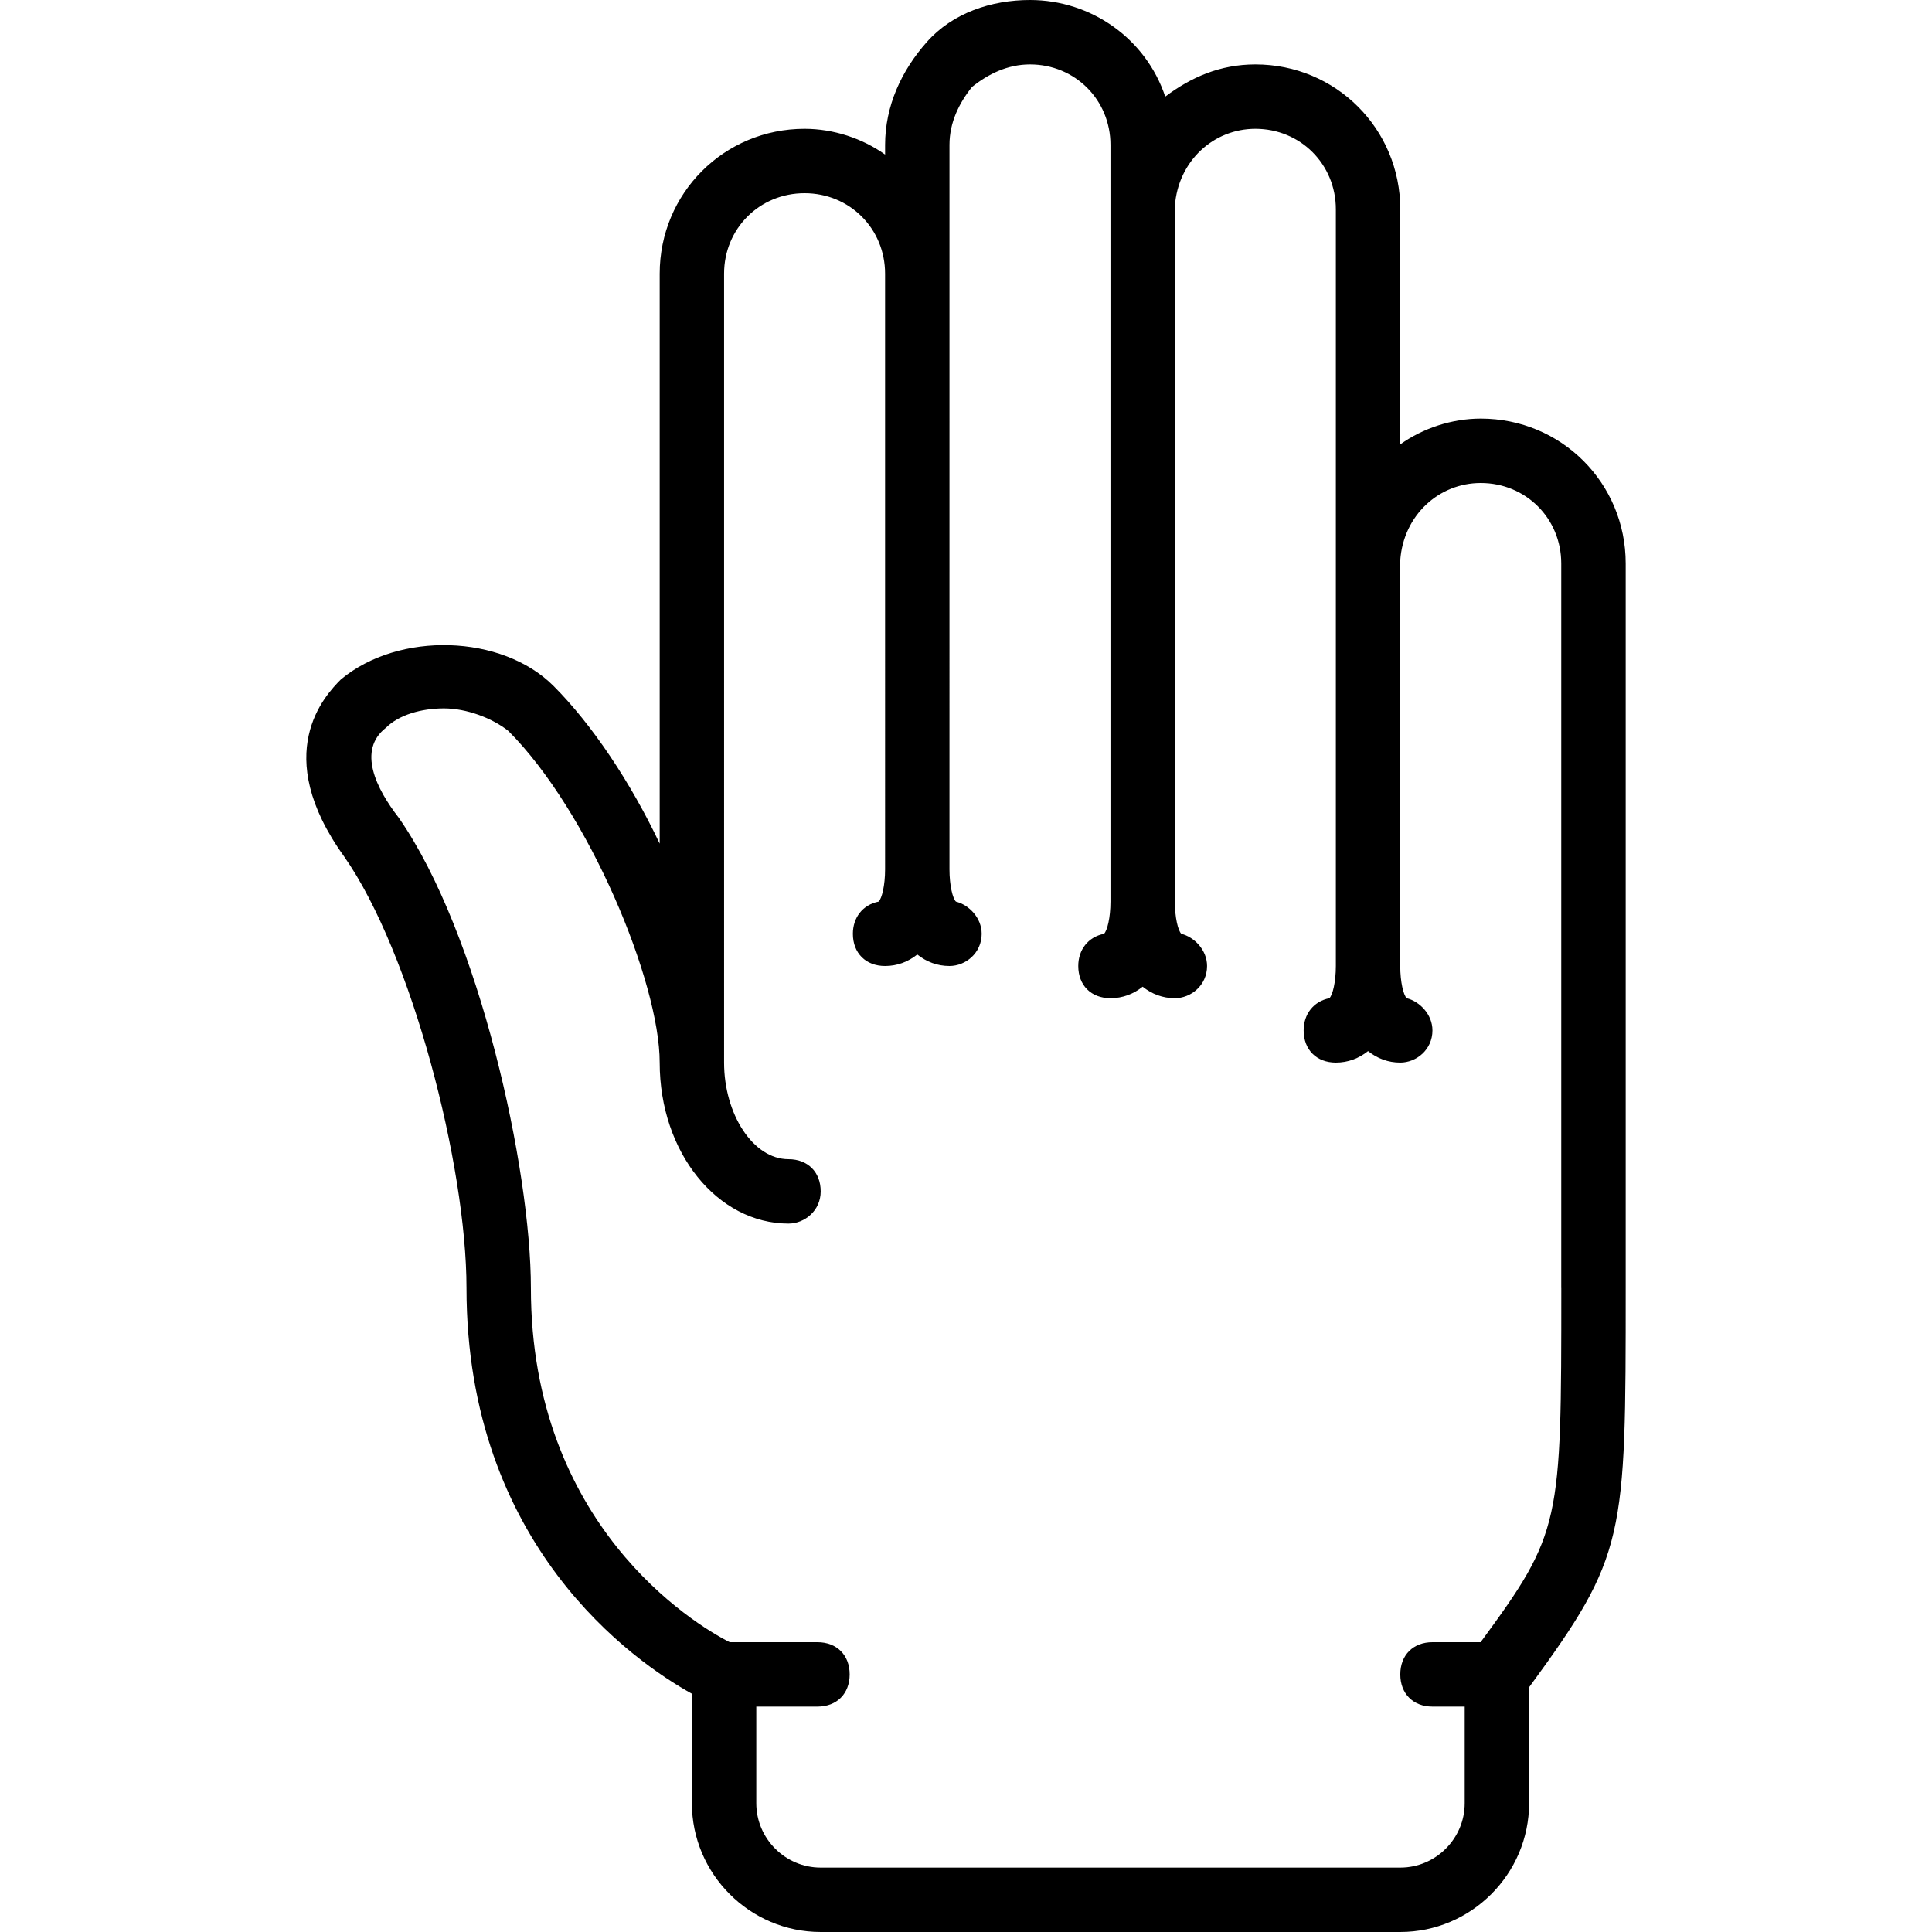<?xml version="1.0" encoding="iso-8859-1"?>
<!-- Uploaded to: SVG Repo, www.svgrepo.com, Generator: SVG Repo Mixer Tools -->
<svg fill="#000000" height="800px" width="800px" version="1.1" id="Layer_1" xmlns="http://www.w3.org/2000/svg" xmlns:xlink="http://www.w3.org/1999/xlink" 
	 viewBox="0 0 512 512" xml:space="preserve">
<g transform="translate(0 1)">
	<g>
		<path d="M392.425,109.933c-7.68,0-15.36,2.56-21.333,6.827V54.467c0-21.333-17.067-38.4-38.4-38.4
			c-9.387,0-17.067,3.413-23.893,8.533C303.678,9.24,289.172-1,272.958-1c-10.24,0-20.48,3.413-27.307,11.093
			S234.558,27.16,234.558,37.4v2.56c-5.973-4.267-13.653-6.827-21.333-6.827c-21.333,0-38.4,17.067-38.4,38.4v151.04
			c-7.68-16.213-17.92-31.573-28.16-41.813c-13.653-13.653-40.96-14.507-56.32-1.707c-4.267,4.267-18.773,19.627,0.853,46.933
			c17.92,25.6,32.427,81.92,32.427,114.347c0,68.267,44.373,98.987,59.733,107.52v29.013c0,18.773,15.36,34.133,34.133,34.133h153.6
			c18.773,0,34.133-15.36,34.133-34.133v-30.72c25.6-34.987,25.6-39.253,25.6-105.813v-192
			C430.825,127,413.758,109.933,392.425,109.933z M413.758,340.333c0,62.492-0.004,64.772-21.381,93.867h-12.752
			c-5.12,0-8.533,3.413-8.533,8.533s3.413,8.533,8.533,8.533h8.533v25.6c0,9.387-7.68,17.067-17.067,17.067h-153.6
			c-9.387,0-17.067-7.68-17.067-17.067v-25.6h16.213c5.12,0,8.533-3.413,8.533-8.533s-3.413-8.533-8.533-8.533h-23.249
			c-9.684-4.873-52.698-31.272-52.698-93.867c0-31.573-13.653-93.867-34.987-124.587c-5.973-7.68-11.093-17.92-3.413-23.893
			c3.413-3.413,9.387-5.12,15.36-5.12s12.8,2.56,17.067,5.973c21.333,21.333,40.107,66.56,40.107,87.893
			c0,23.893,15.36,42.667,34.133,42.667c4.267,0,8.533-3.413,8.533-8.533s-3.413-8.533-8.533-8.533
			c-9.387,0-17.067-11.947-17.067-25.6V71.533c0-11.947,9.387-21.333,21.333-21.333s21.333,9.387,21.333,21.333V229.4
			c0,4.267-0.853,7.68-1.707,8.533c-4.267,0.853-6.827,4.267-6.827,8.533c0,5.12,3.413,8.533,8.533,8.533
			c3.217,0,6.096-1.096,8.533-3.047c2.437,1.951,5.317,3.047,8.533,3.047c4.267,0,8.533-3.413,8.533-8.533
			c0-4.267-3.413-7.68-6.827-8.533c-0.853-0.853-1.707-4.267-1.707-8.533V71.533V37.4c0-5.973,2.56-11.093,5.973-15.36
			c4.267-3.413,9.387-5.973,15.36-5.973c11.947,0,21.333,9.387,21.333,21.333v15.36c0,0.853,0,0.853,0,1.707v183.467
			c0,4.267-0.853,7.68-1.707,8.533c-4.267,0.853-6.827,4.267-6.827,8.533c0,5.12,3.413,8.533,8.533,8.533
			c3.217,0,6.096-1.096,8.533-3.047c2.437,1.951,5.317,3.047,8.533,3.047c4.267,0,8.533-3.413,8.533-8.533
			c0-4.267-3.413-7.68-6.827-8.533c-0.853-0.853-1.707-4.267-1.707-8.533V53.613c0.853-11.947,10.24-20.48,21.333-20.48
			c11.947,0,21.333,9.387,21.333,21.333v92.16c0,0.853,0,0.853,0,1.707V255c0,4.267-0.853,7.68-1.707,8.533
			c-4.267,0.853-6.827,4.267-6.827,8.533c0,5.12,3.413,8.533,8.533,8.533c3.217,0,6.096-1.096,8.533-3.047
			c2.437,1.951,5.317,3.047,8.533,3.047c4.267,0,8.533-3.413,8.533-8.533c0-4.267-3.413-7.68-6.827-8.533
			c-0.853-0.853-1.707-4.267-1.707-8.533V147.48c0.853-11.947,10.24-20.48,21.333-20.48c11.947,0,21.333,9.387,21.333,21.333
			V340.333z"/>
	</g>
</g>
</svg>